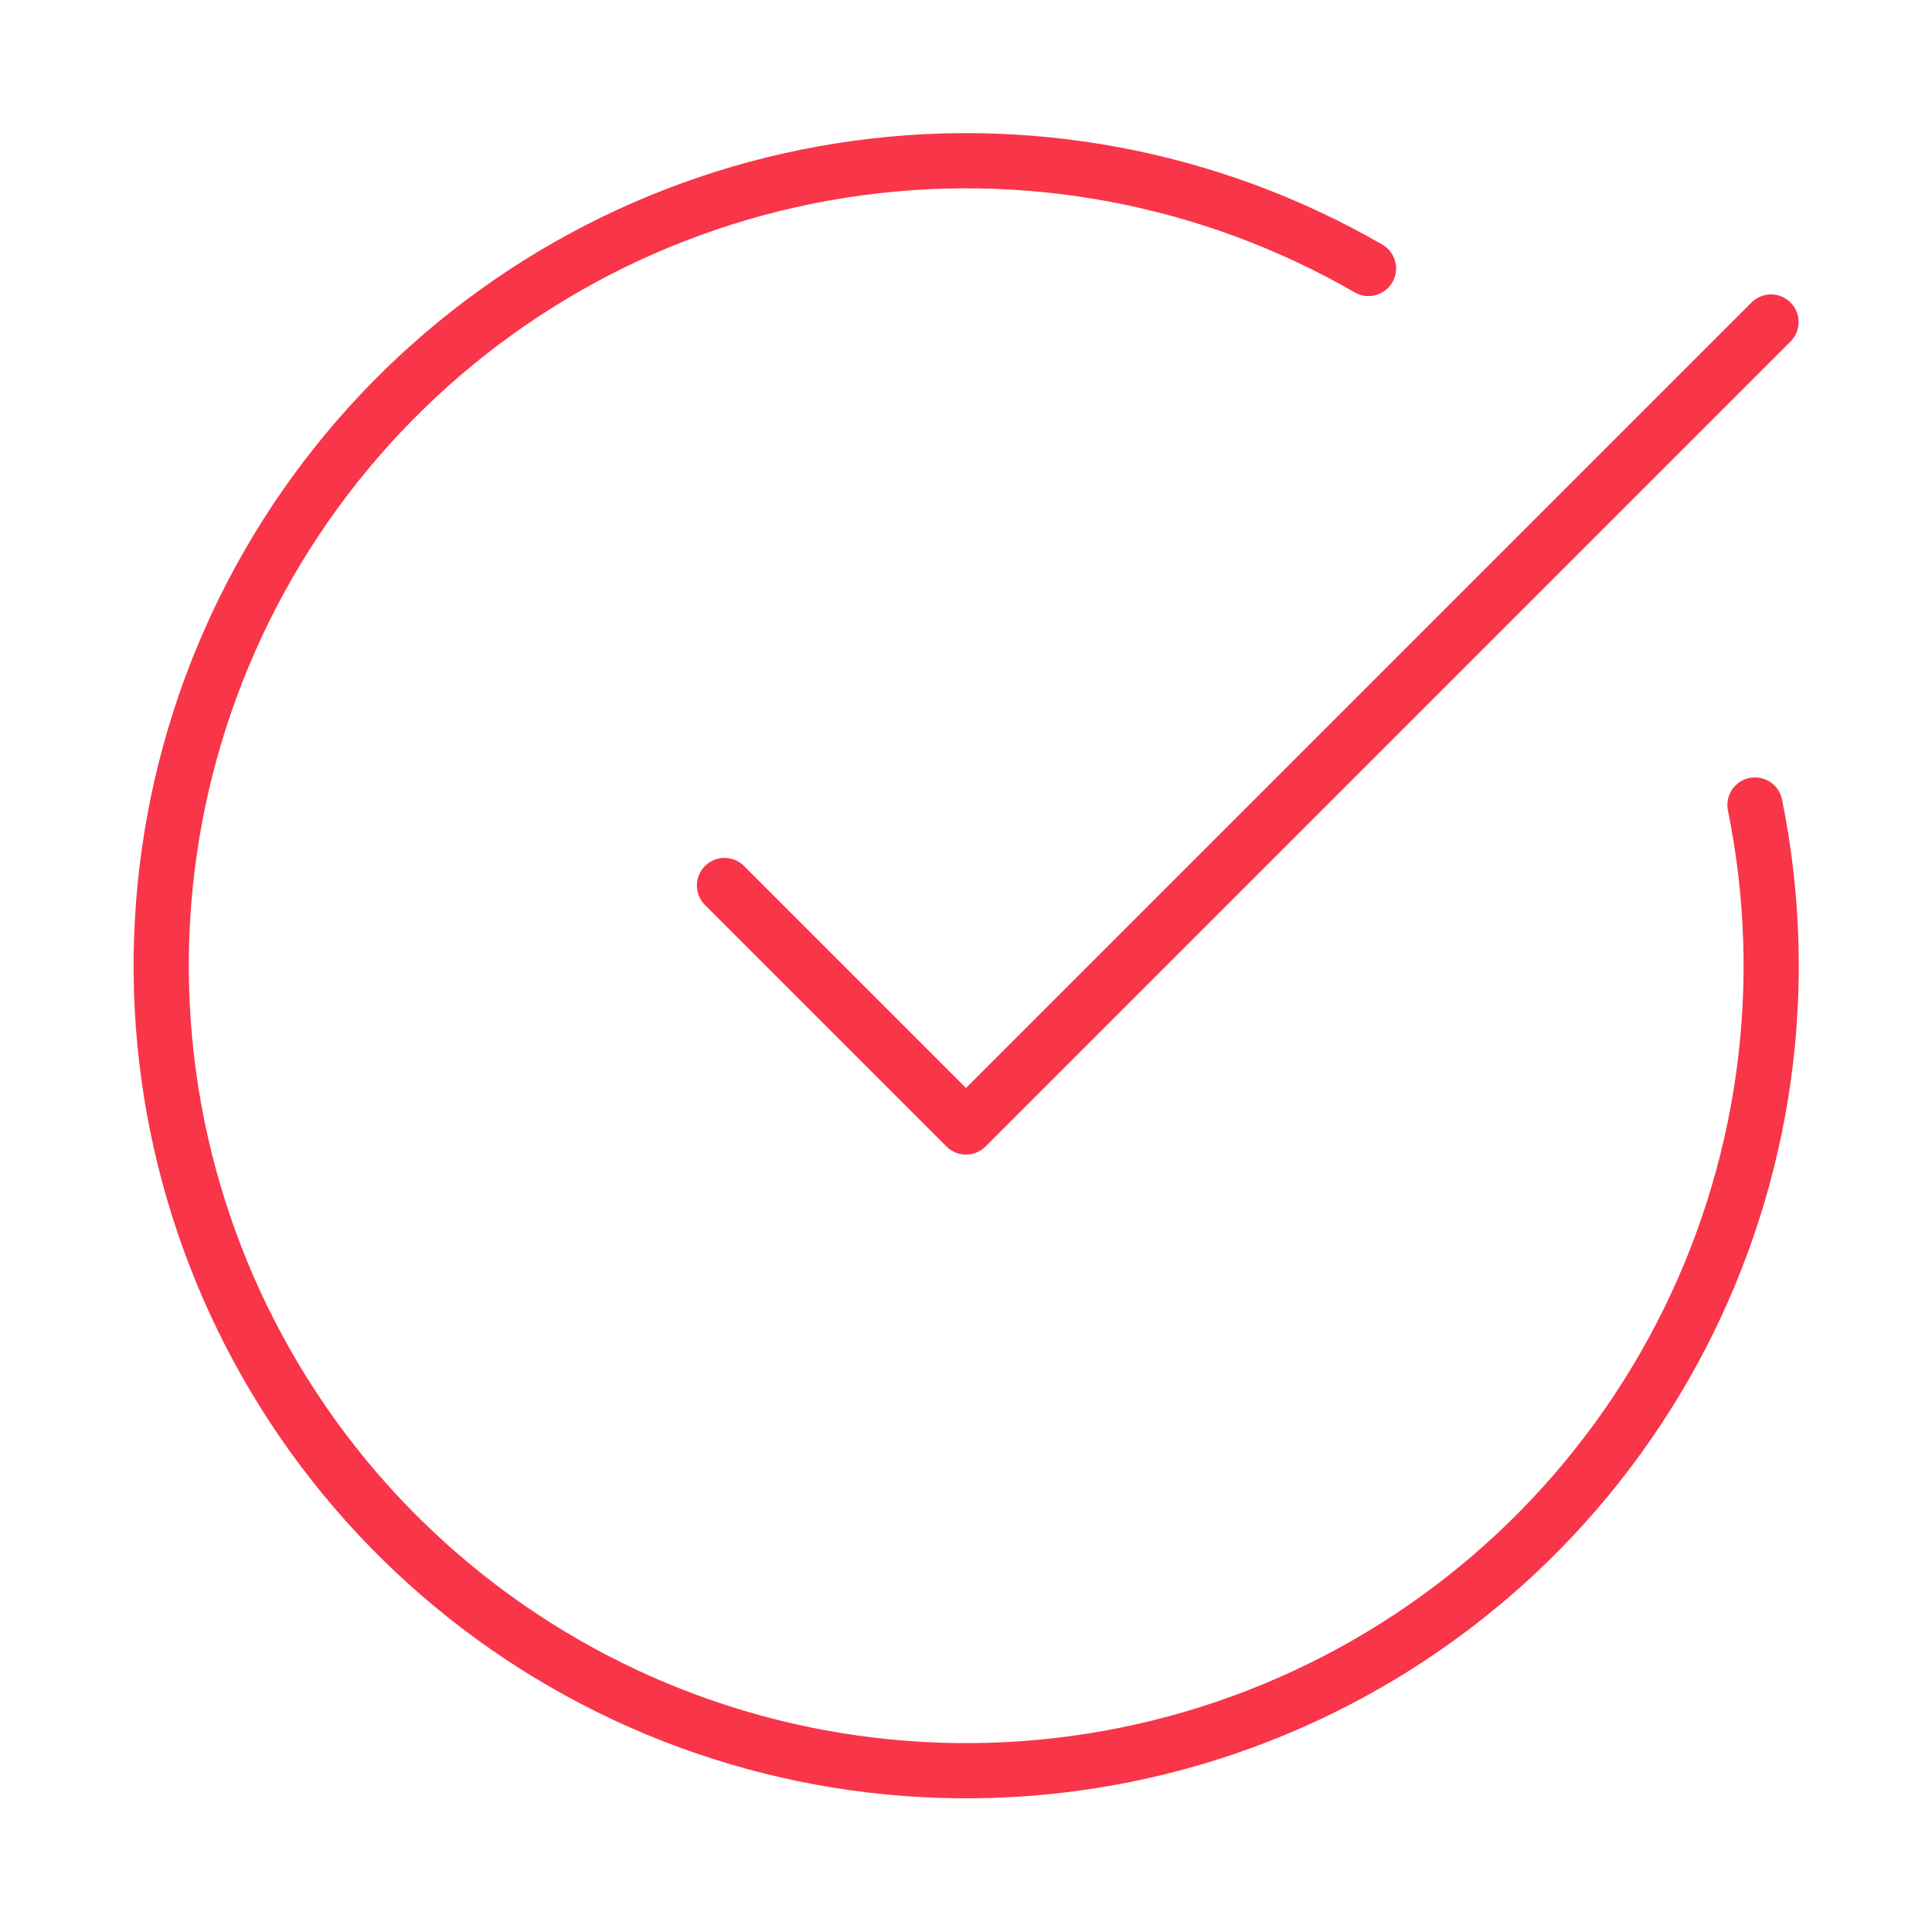 <svg width="70" height="70" viewBox="0 0 70 70" fill="none" xmlns="http://www.w3.org/2000/svg">
<path d="M63.586 29.167C64.918 35.704 63.969 42.5 60.897 48.422C57.824 54.344 52.815 59.034 46.703 61.709C40.592 64.384 33.748 64.884 27.312 63.124C20.877 61.364 15.24 57.451 11.341 52.038C7.441 46.624 5.516 40.038 5.885 33.377C6.254 26.715 8.895 20.382 13.369 15.433C17.842 10.483 23.878 7.217 30.468 6.179C37.058 5.141 43.805 6.393 49.583 9.727" stroke="#F93549" stroke-width="2" stroke-linecap="round" stroke-linejoin="round"/>
<path d="M26.25 32.083L35 40.833L64.167 11.667" stroke="#F93549" stroke-width="2" stroke-linecap="round" stroke-linejoin="round"/>
</svg>

